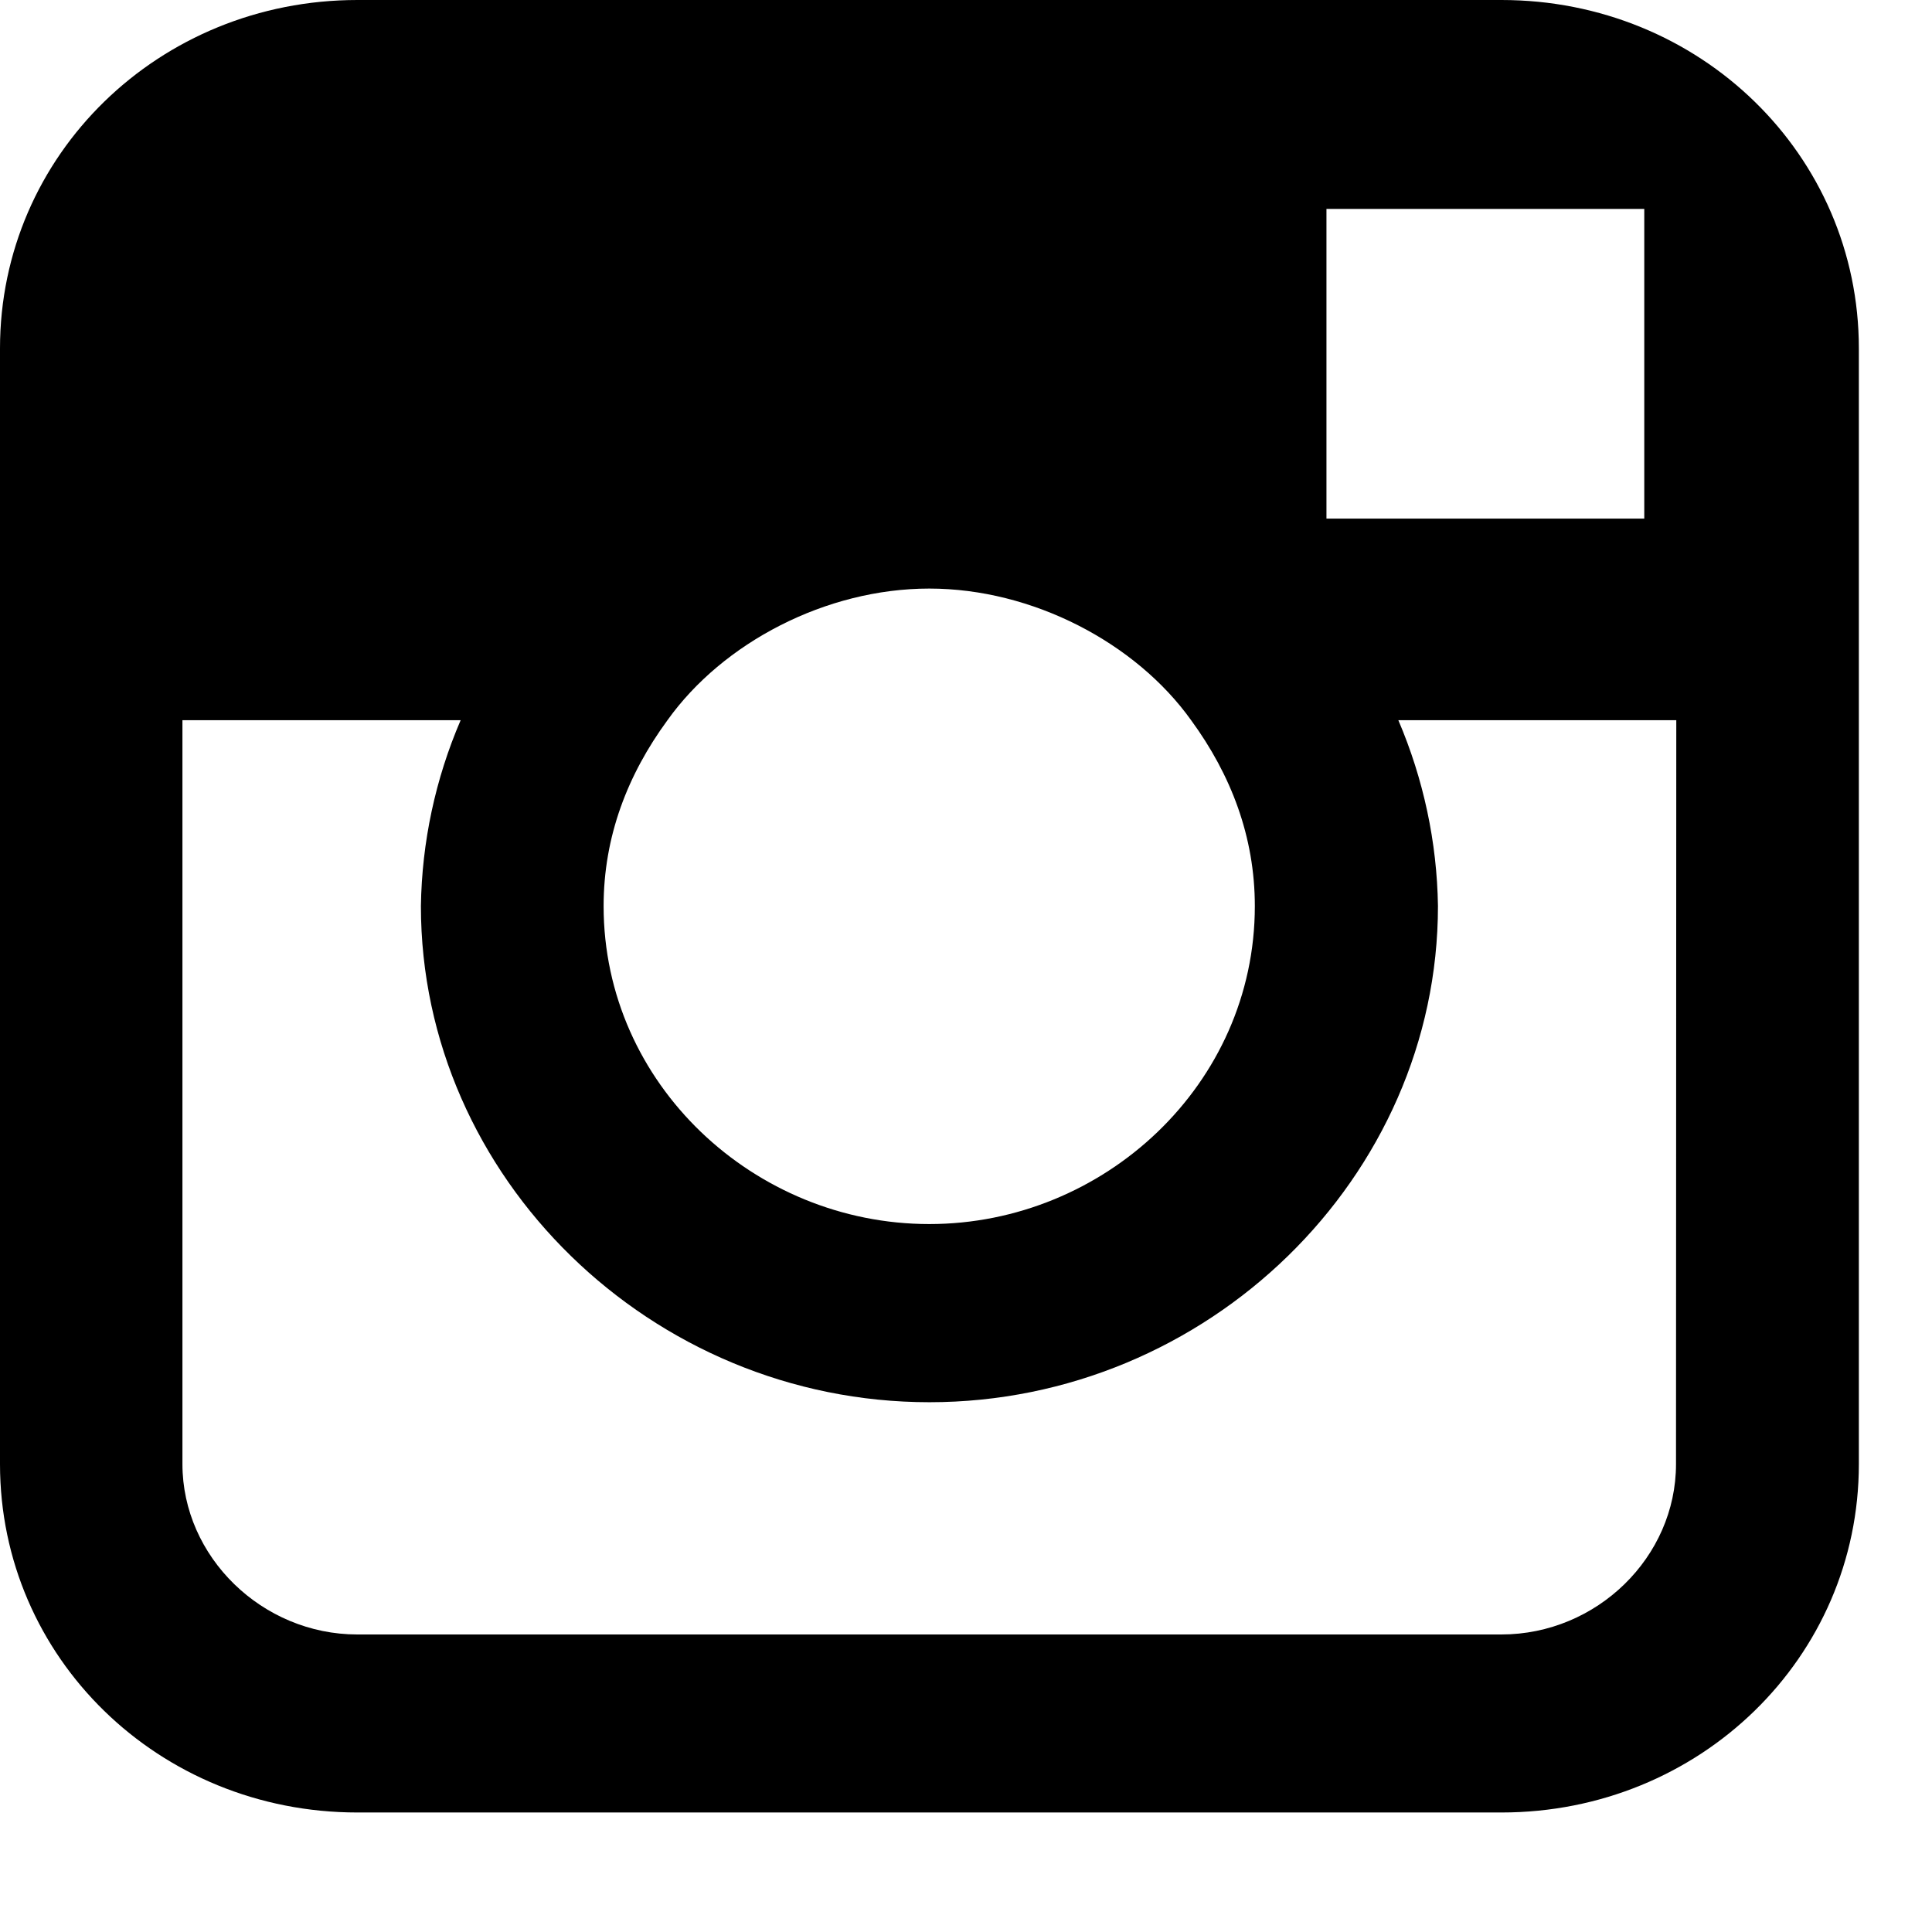 <svg width="14" height="14" viewBox="0 0 14 14" fill="none" xmlns="http://www.w3.org/2000/svg">
<path d="M10.88 0H2.59C1.152 0 0 1.122 0 2.525V10.609C0 12.012 1.15 13.134 2.59 13.134H10.88C12.317 13.134 13.47 12.012 13.47 10.609V2.525C13.47 1.121 12.318 0 10.88 0ZM11.628 1.514H11.915V3.758H9.612V1.514H11.628ZM4.836 5.22C5.237 4.657 5.985 4.265 6.734 4.265C7.482 4.265 8.231 4.658 8.632 5.22C8.92 5.614 9.093 6.063 9.093 6.566C9.093 7.858 8 8.87 6.734 8.87C5.468 8.87 4.374 7.858 4.374 6.566C4.374 6.062 4.548 5.613 4.836 5.22ZM12.145 10.609C12.145 11.284 11.571 11.844 10.879 11.844H2.589C1.899 11.844 1.322 11.281 1.322 10.609V5.219H3.338C3.155 5.644 3.057 6.102 3.05 6.565C3.05 8.533 4.72 10.161 6.735 10.161C8.75 10.161 10.42 8.533 10.42 6.565C10.413 6.102 10.315 5.645 10.133 5.219H12.147L12.145 10.609Z" fill="black"/>
</svg>
